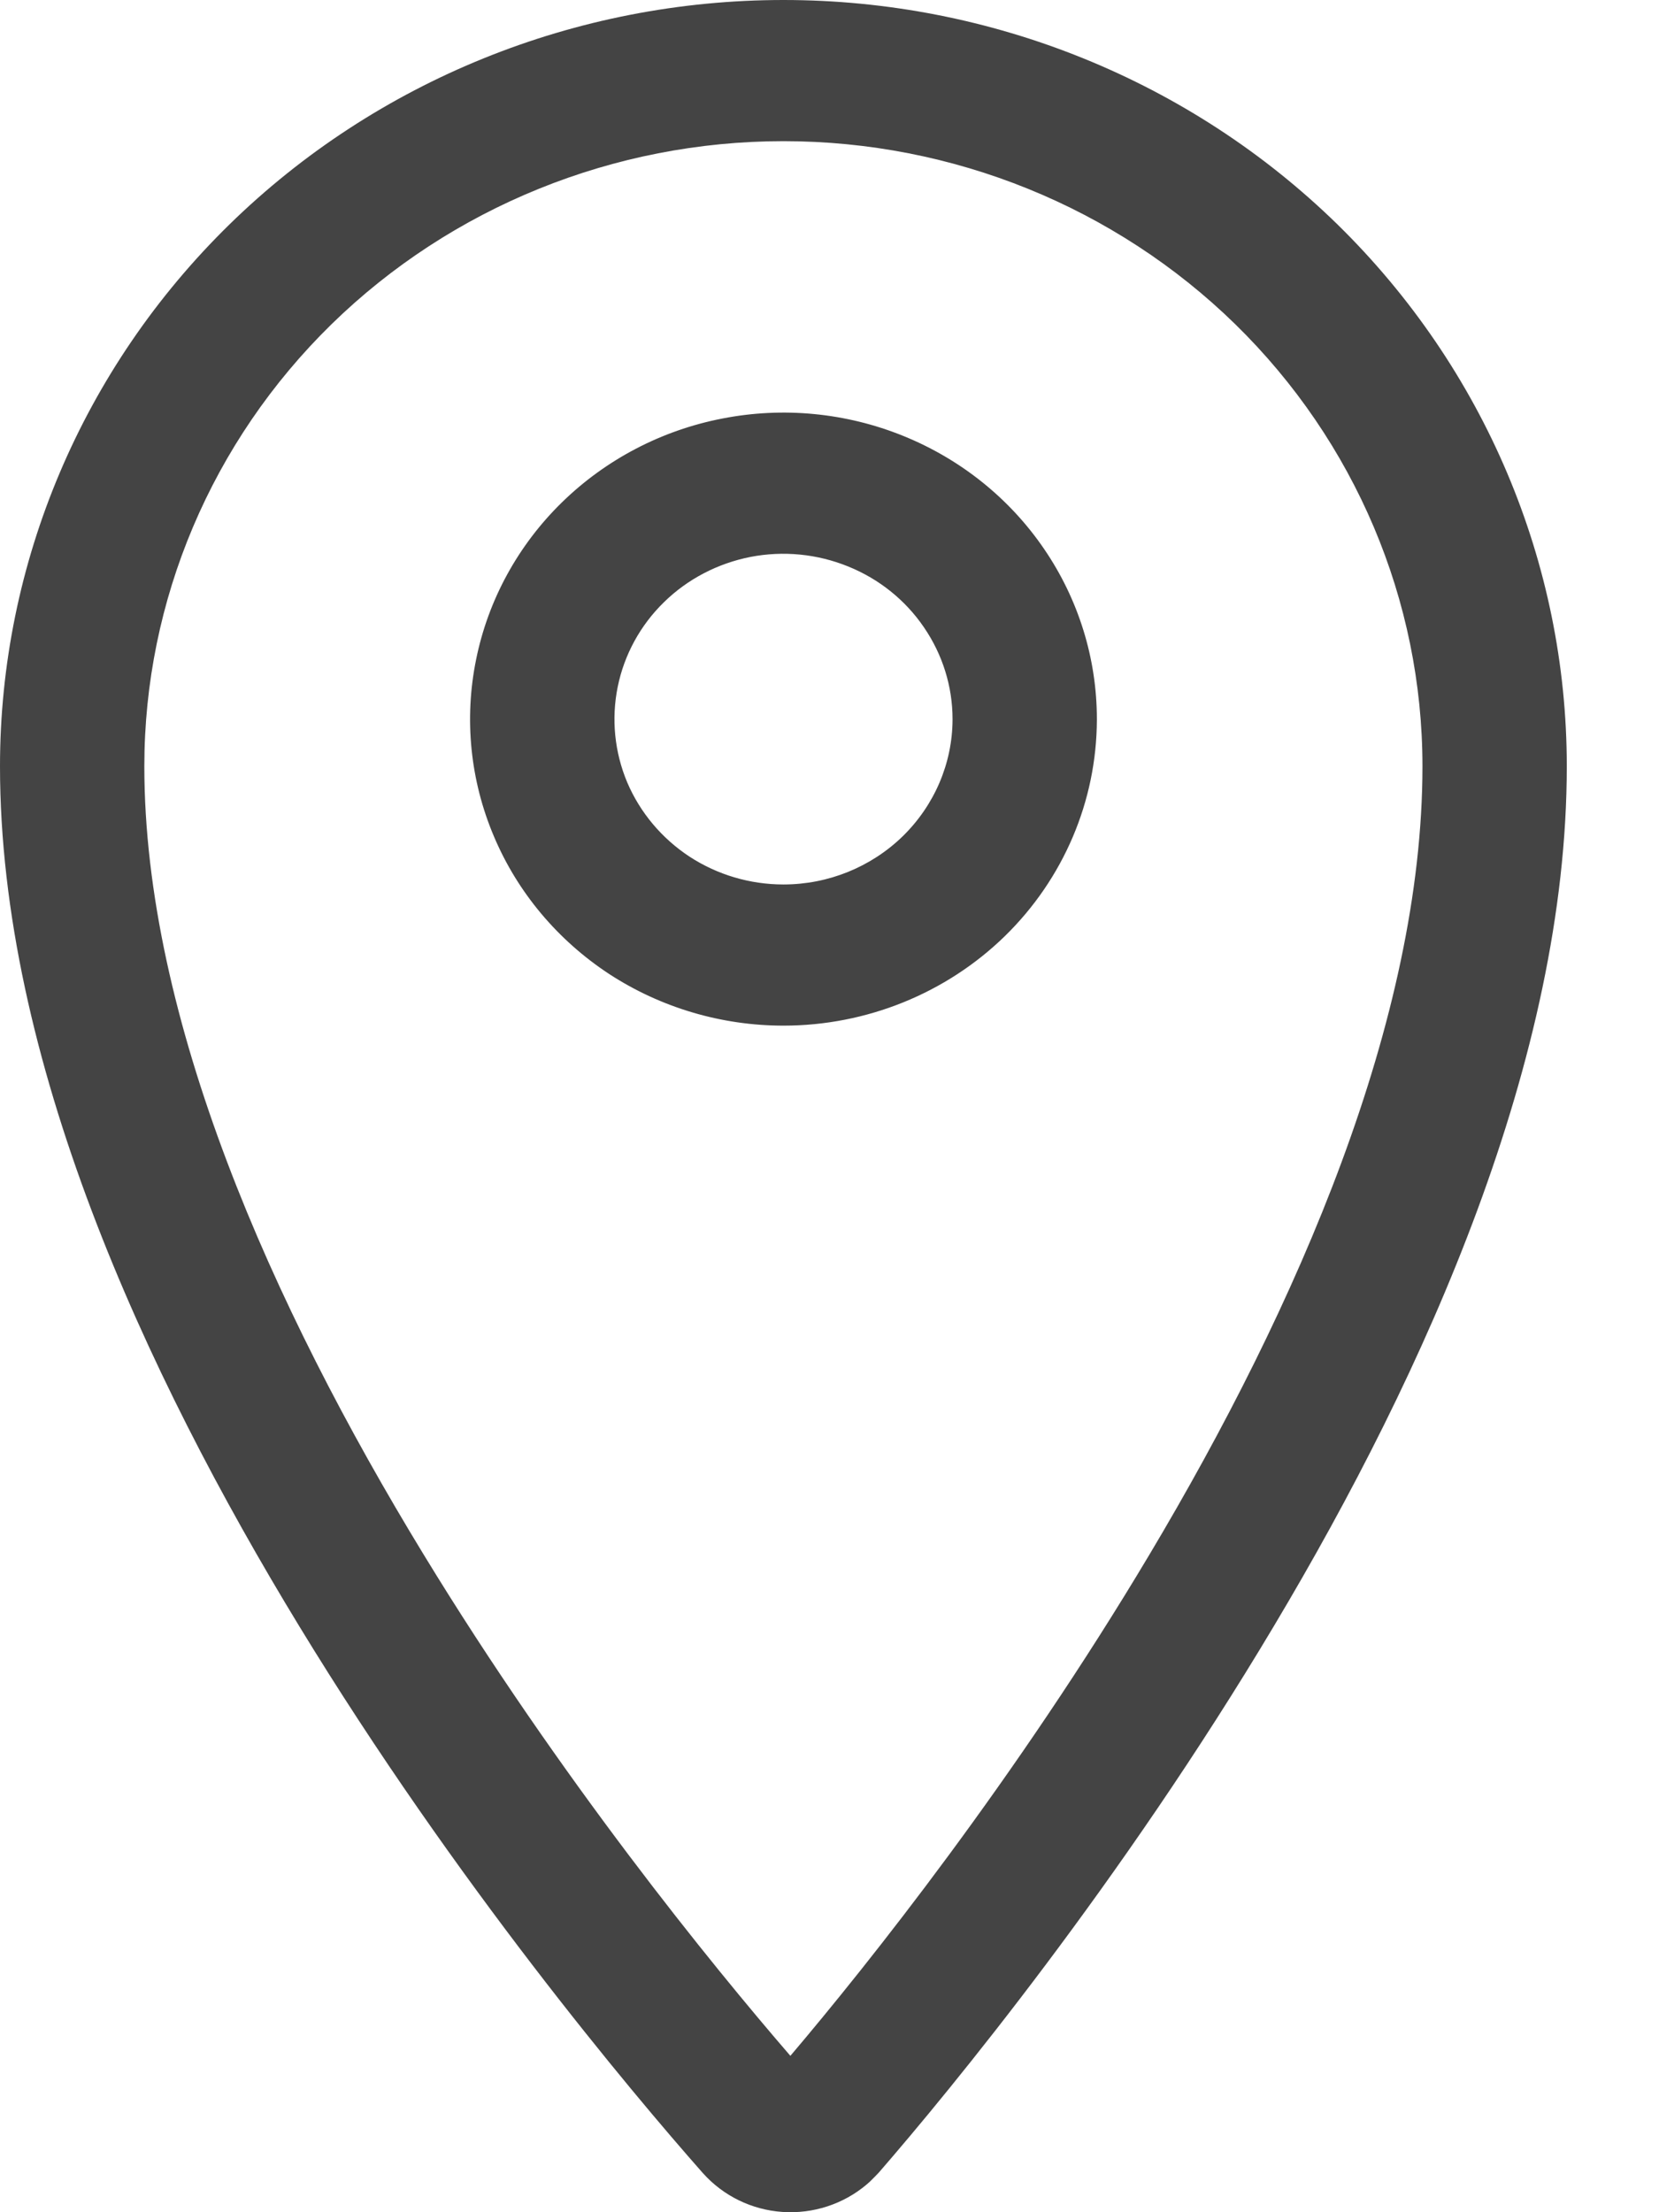 <svg width="12" height="16" viewBox="0 0 12 16" fill="none" xmlns="http://www.w3.org/2000/svg">
<path fill-rule="evenodd" clip-rule="evenodd" d="M1.66 1.623C2.723 0.584 4.164 0 5.667 0H5.667C7.17 0 8.611 0.584 9.674 1.623C10.736 2.663 11.333 4.072 11.333 5.542V5.542C11.333 7.651 10.315 9.917 9.216 11.758C8.109 13.615 6.875 15.116 6.356 15.714C6.347 15.724 6.337 15.734 6.327 15.744L6.296 15.775C6.287 15.783 6.278 15.792 6.268 15.8C6.1 15.942 5.881 16.013 5.66 15.998C5.438 15.983 5.232 15.882 5.086 15.719L5.084 15.717C4.559 15.122 3.298 13.622 2.166 11.764C1.044 9.923 0 7.654 0 5.542C0 4.072 0.597 2.663 1.66 1.623ZM5.667 1.021C4.441 1.021 3.265 1.498 2.398 2.345C1.531 3.193 1.044 4.343 1.044 5.542C1.044 7.368 1.964 9.438 3.063 11.241C4.052 12.864 5.147 14.209 5.717 14.869C6.279 14.207 7.349 12.863 8.314 11.244C9.389 9.442 10.289 7.371 10.289 5.542M5.667 1.021C6.893 1.021 8.068 1.498 8.935 2.345C9.802 3.193 10.289 4.343 10.289 5.542M6.135 4.097C5.911 4.006 5.666 3.982 5.428 4.028C5.191 4.075 4.973 4.188 4.802 4.356C4.631 4.523 4.515 4.736 4.468 4.968C4.421 5.2 4.445 5.44 4.537 5.659C4.63 5.877 4.787 6.064 4.988 6.196C5.189 6.327 5.425 6.397 5.667 6.397C5.991 6.397 6.301 6.271 6.53 6.048C6.759 5.824 6.889 5.521 6.89 5.205V5.201C6.89 4.965 6.818 4.734 6.683 4.537C6.549 4.34 6.358 4.187 6.135 4.097ZM5.225 3.027C5.664 2.941 6.12 2.985 6.534 3.153C6.949 3.321 7.303 3.605 7.552 3.97C7.801 4.334 7.934 4.763 7.934 5.201V5.205L7.934 5.207C7.932 5.794 7.693 6.356 7.268 6.771C6.843 7.185 6.267 7.418 5.667 7.418C5.219 7.418 4.78 7.288 4.407 7.045C4.035 6.801 3.744 6.455 3.573 6.05C3.401 5.645 3.356 5.199 3.444 4.769C3.531 4.339 3.747 3.944 4.064 3.634C4.381 3.324 4.785 3.112 5.225 3.027Z" fill="#444444"/>
</svg>
